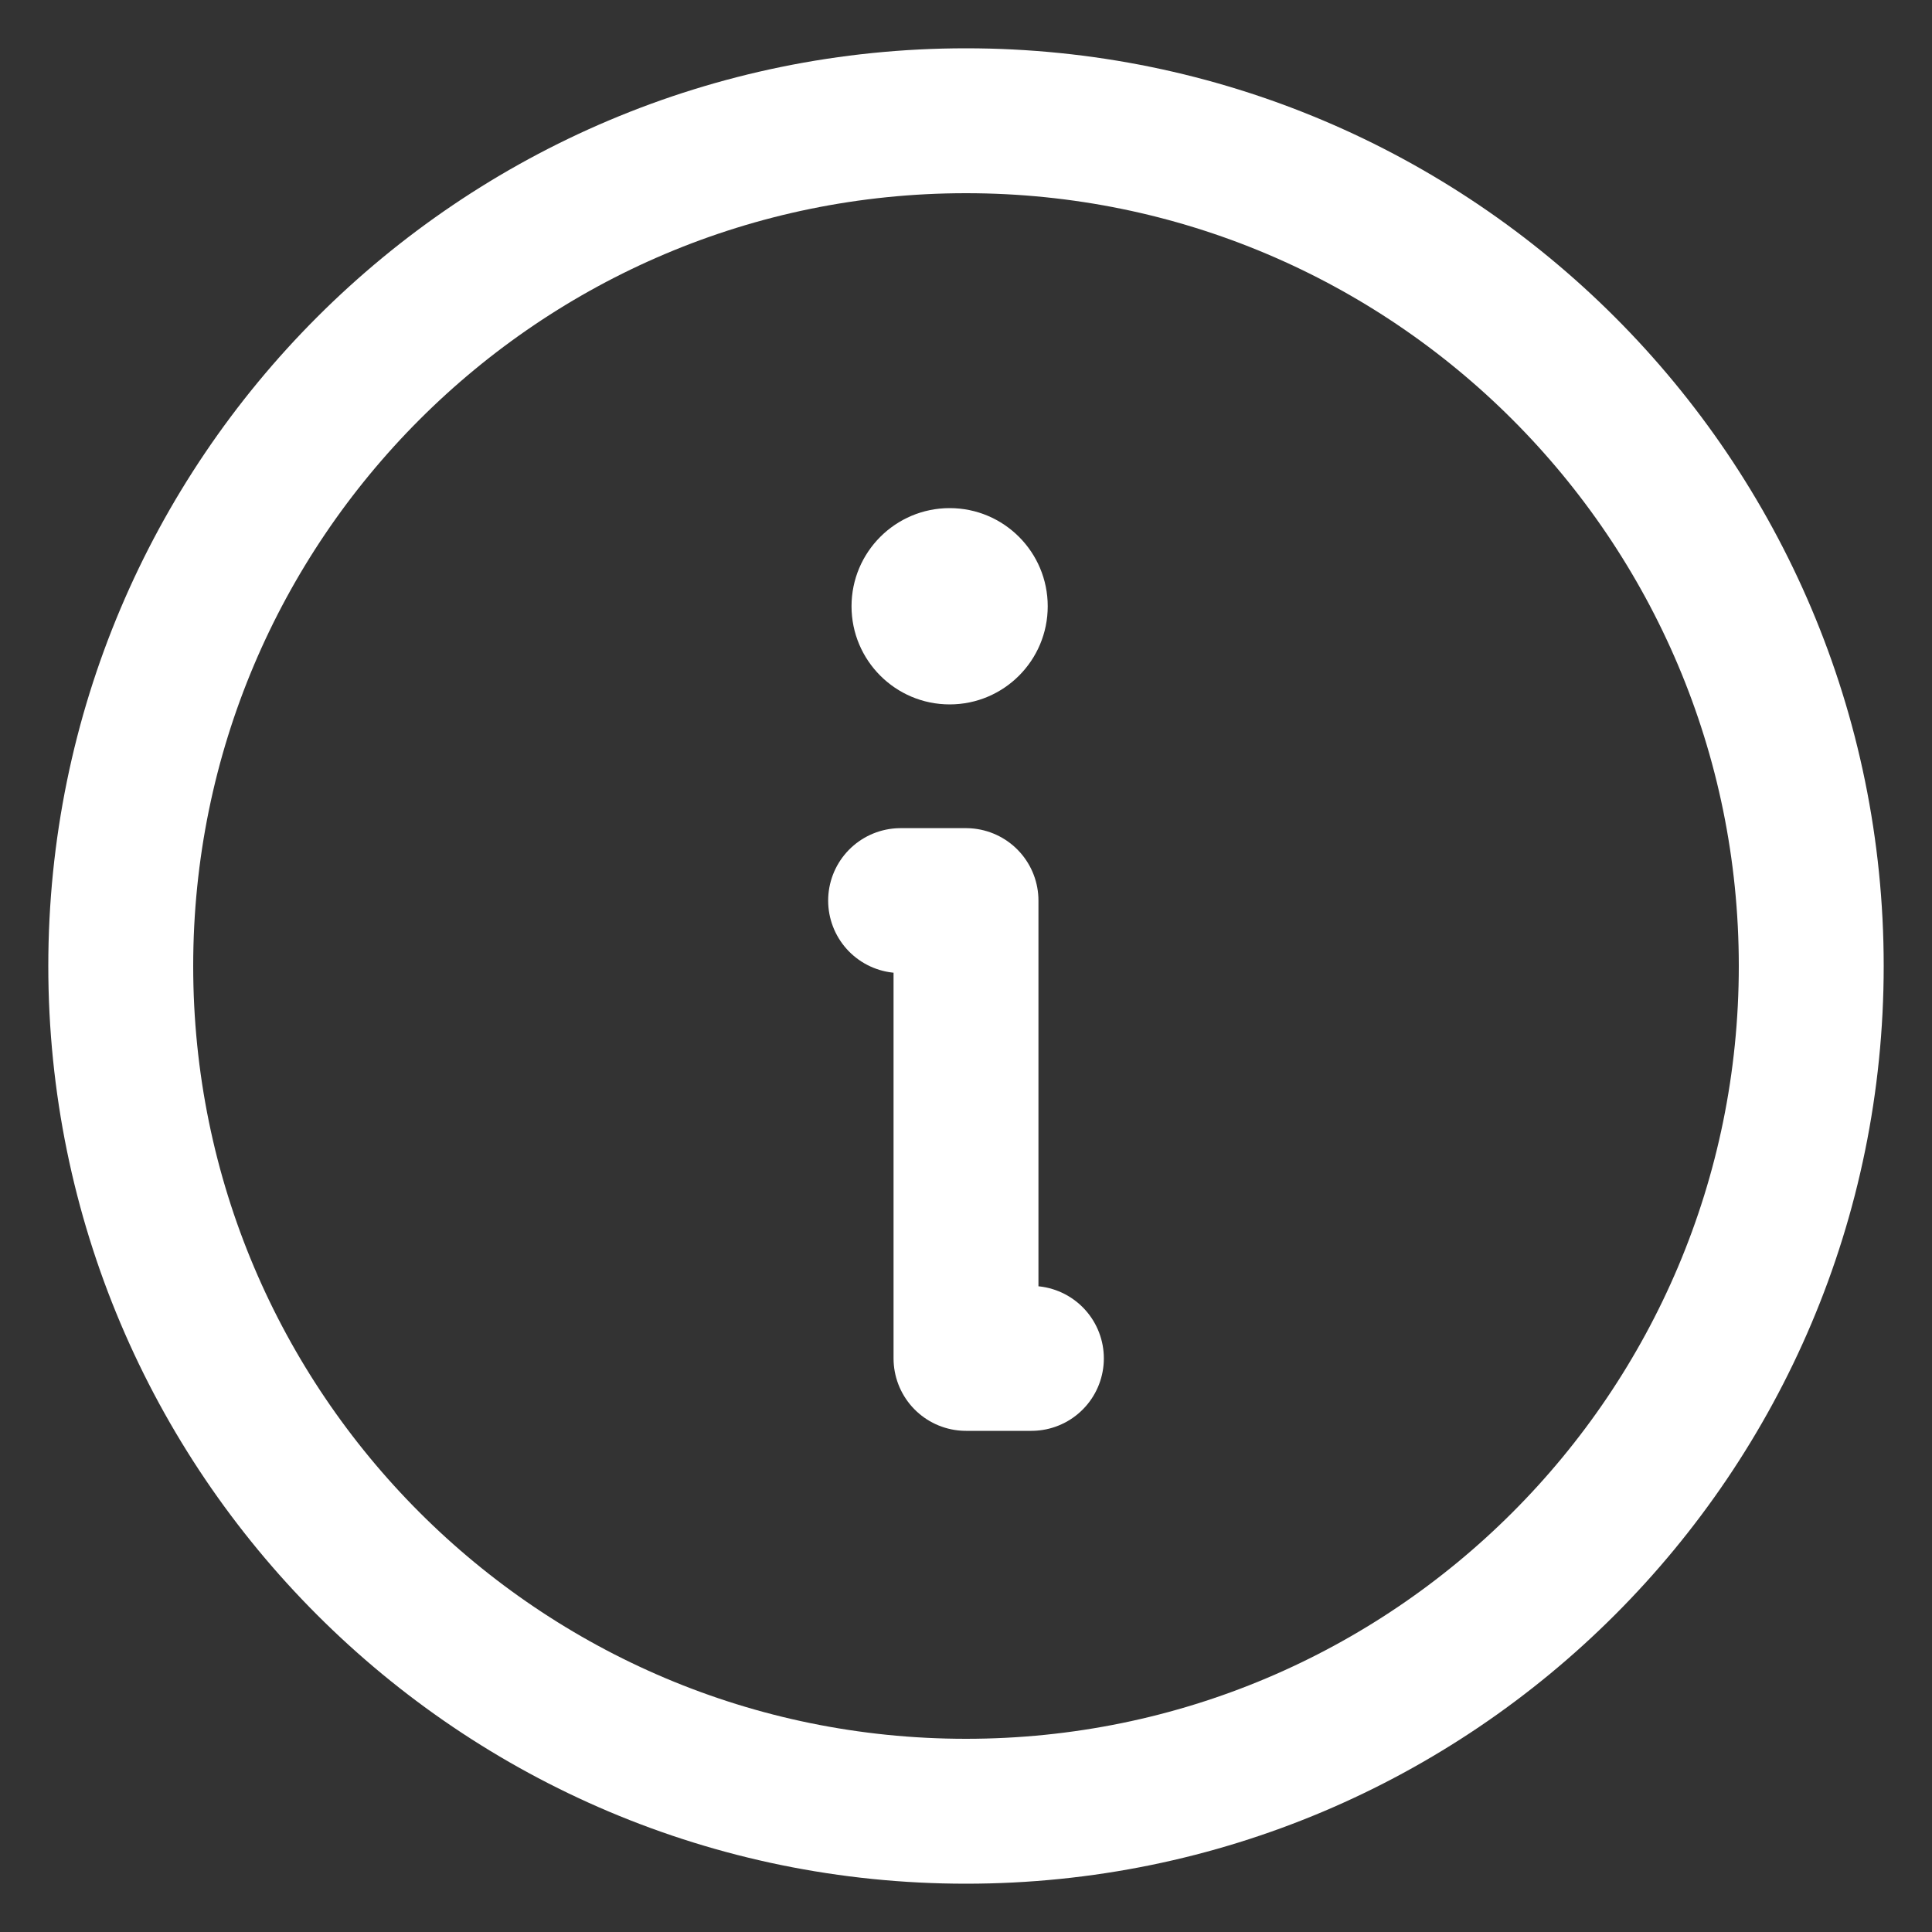 <?xml version="1.0" encoding="UTF-8"?> <svg xmlns="http://www.w3.org/2000/svg" width="20" height="20" viewBox="0 0 20 20" fill="none"><rect x="0" y="0" width="20" height="20" fill="#333333" stroke="none"/><path d="M10 18.75C14.832 18.75 18.75 14.832 18.75 10C18.75 5.168 14.832 1.25 10 1.25C5.168 1.25 1.25 5.168 1.25 10C1.25 14.832 5.168 18.75 10 18.75Z" stroke="white" stroke-width="1.5" stroke-linecap="round" stroke-linejoin="round"></path><path d="M9.323 9.323H10V14.062H10.677" stroke="white" stroke-width="1.5" stroke-linecap="round" stroke-linejoin="round"></path><path d="M9.831 7.292C10.392 7.292 10.846 6.837 10.846 6.276C10.846 5.715 10.392 5.26 9.831 5.26C9.27 5.26 8.815 5.715 8.815 6.276C8.815 6.837 9.27 7.292 9.831 7.292Z" fill="white"></path></svg>